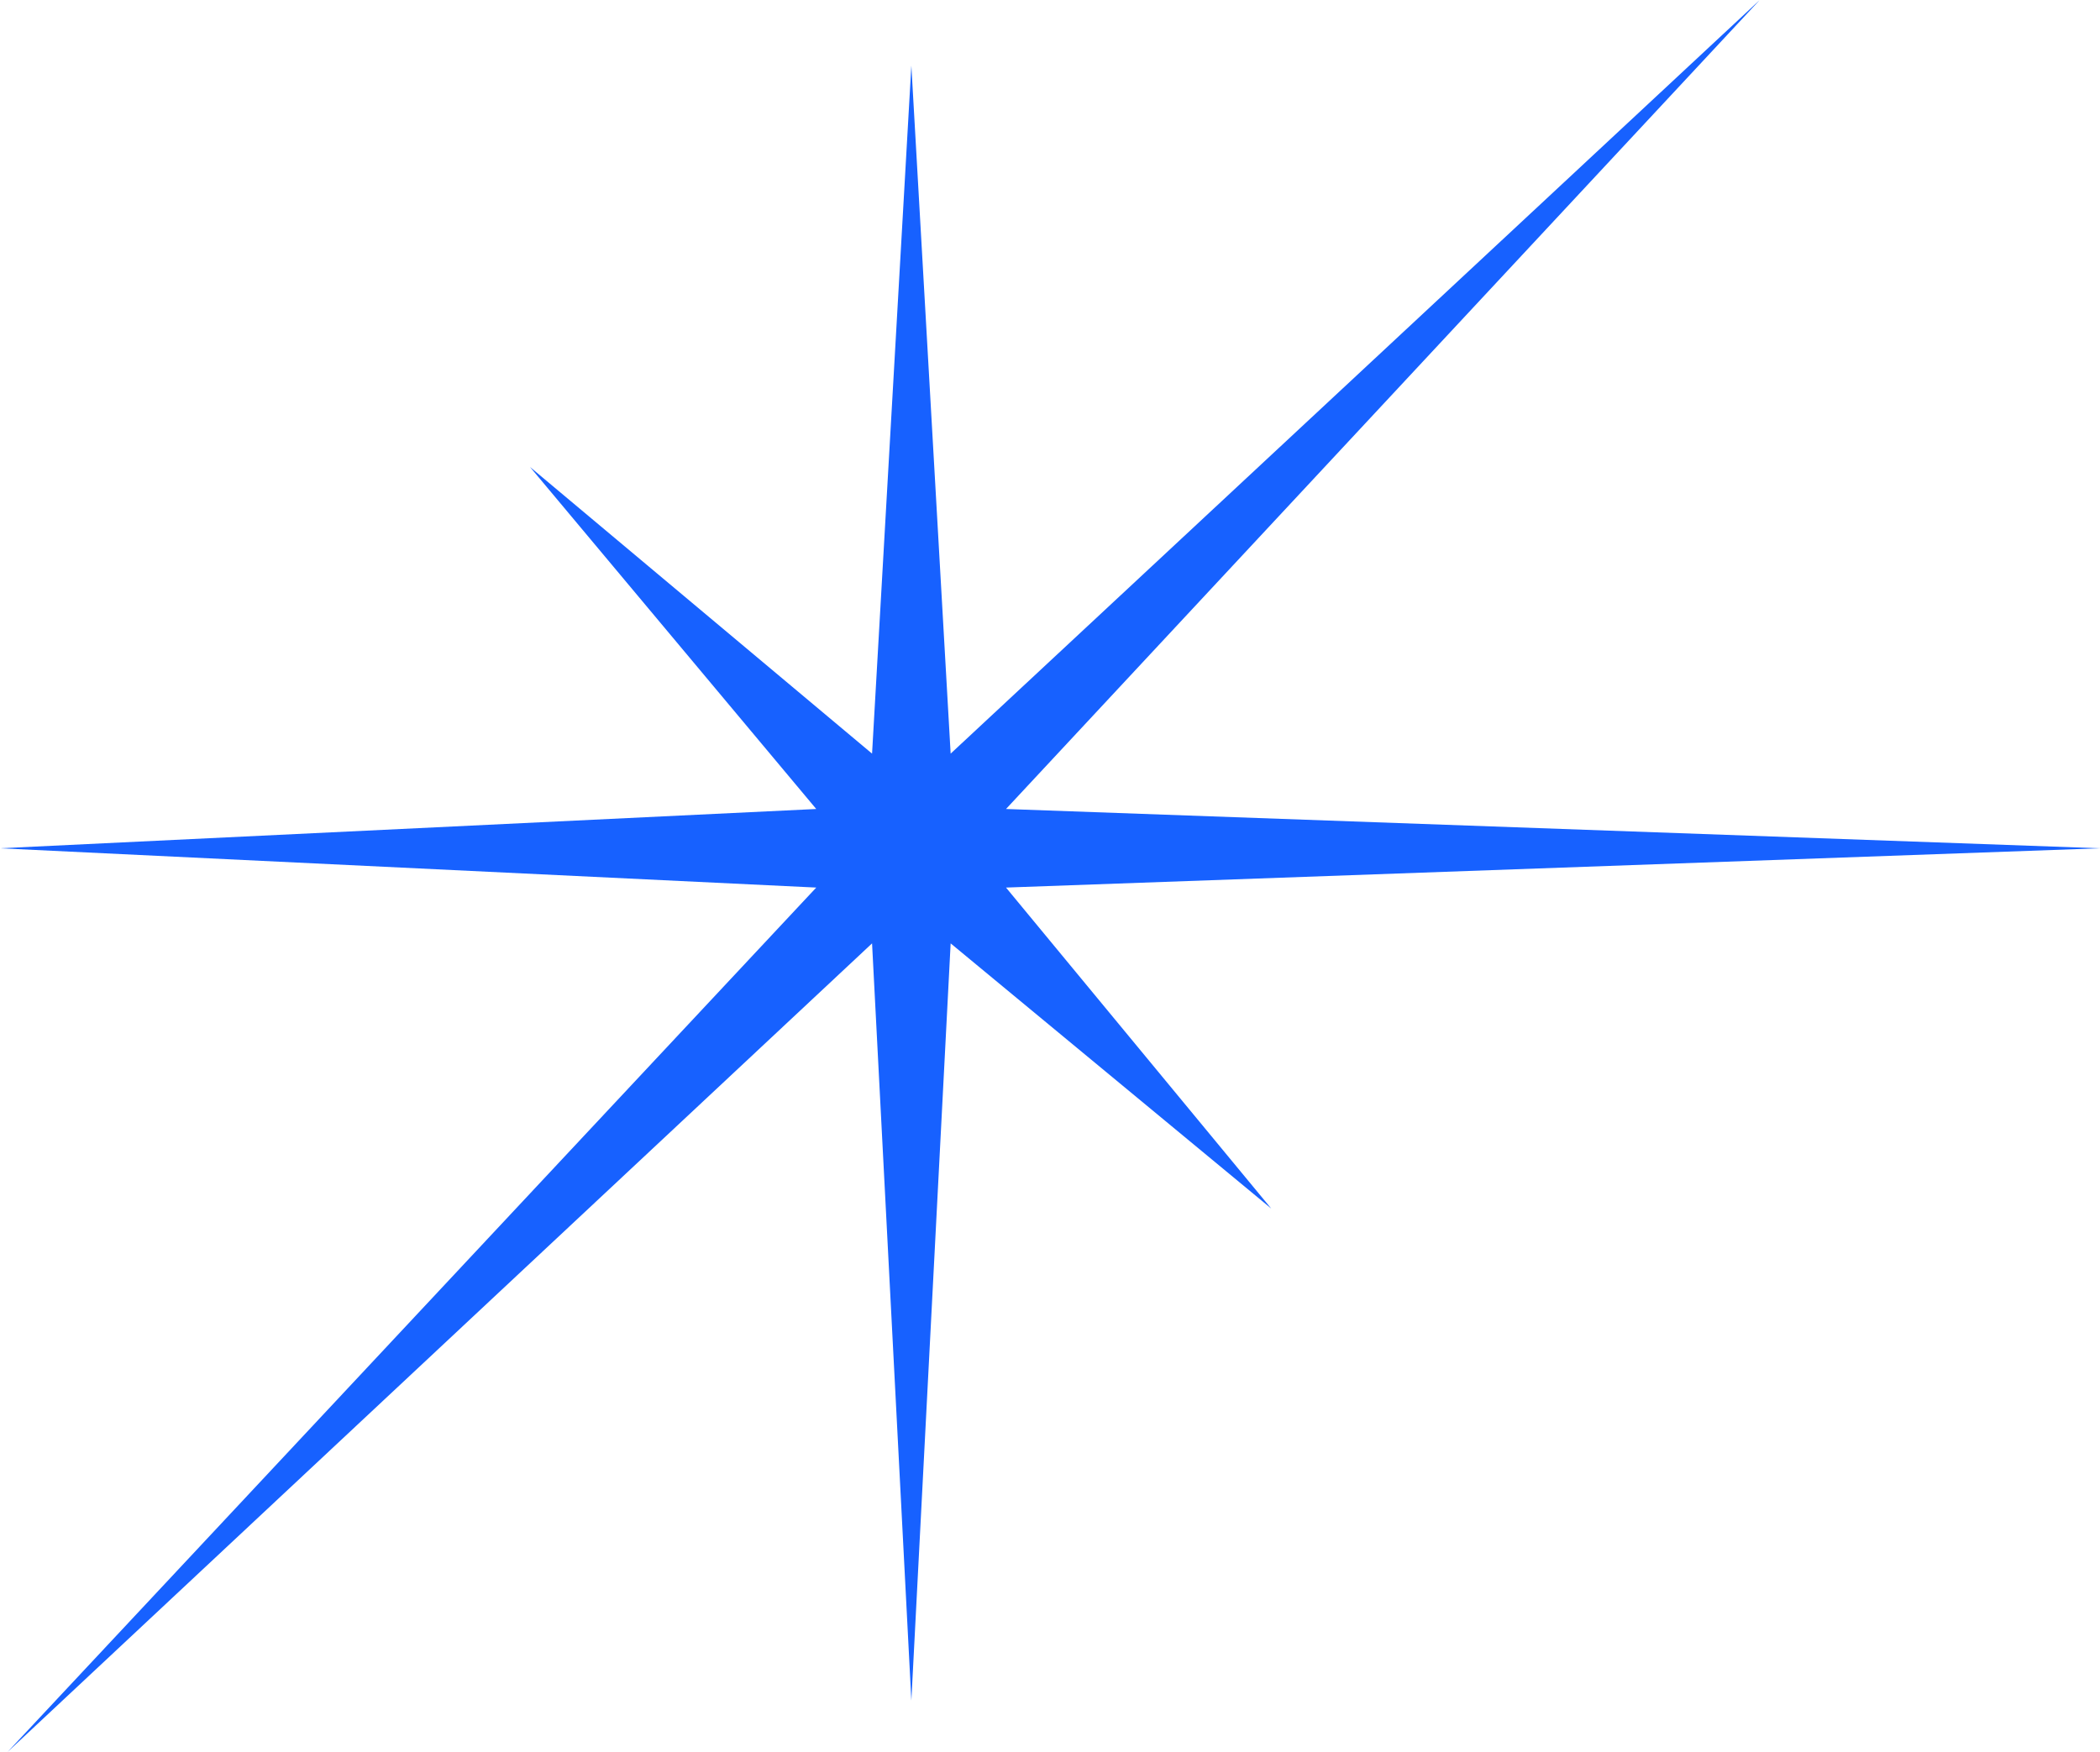 <svg xmlns="http://www.w3.org/2000/svg" viewBox="0 0 47.03 39.24"><defs><style>.cls-1{fill:#1761ff;}</style></defs><title>Asset 20</title><g id="Layer_2" data-name="Layer 2"><g id="Layer_1-2" data-name="Layer 1"><polygon class="cls-1" points="28.47 27.07 21.29 21.13 20.41 38.09 19.53 21.13 0.17 39.24 18.28 19.88 0 19 18.28 18.12 11.87 10.46 19.53 16.88 20.41 1.47 21.29 16.88 39.41 0 22.53 18.12 47.03 19 22.53 19.88 28.47 27.07"/></g></g></svg>